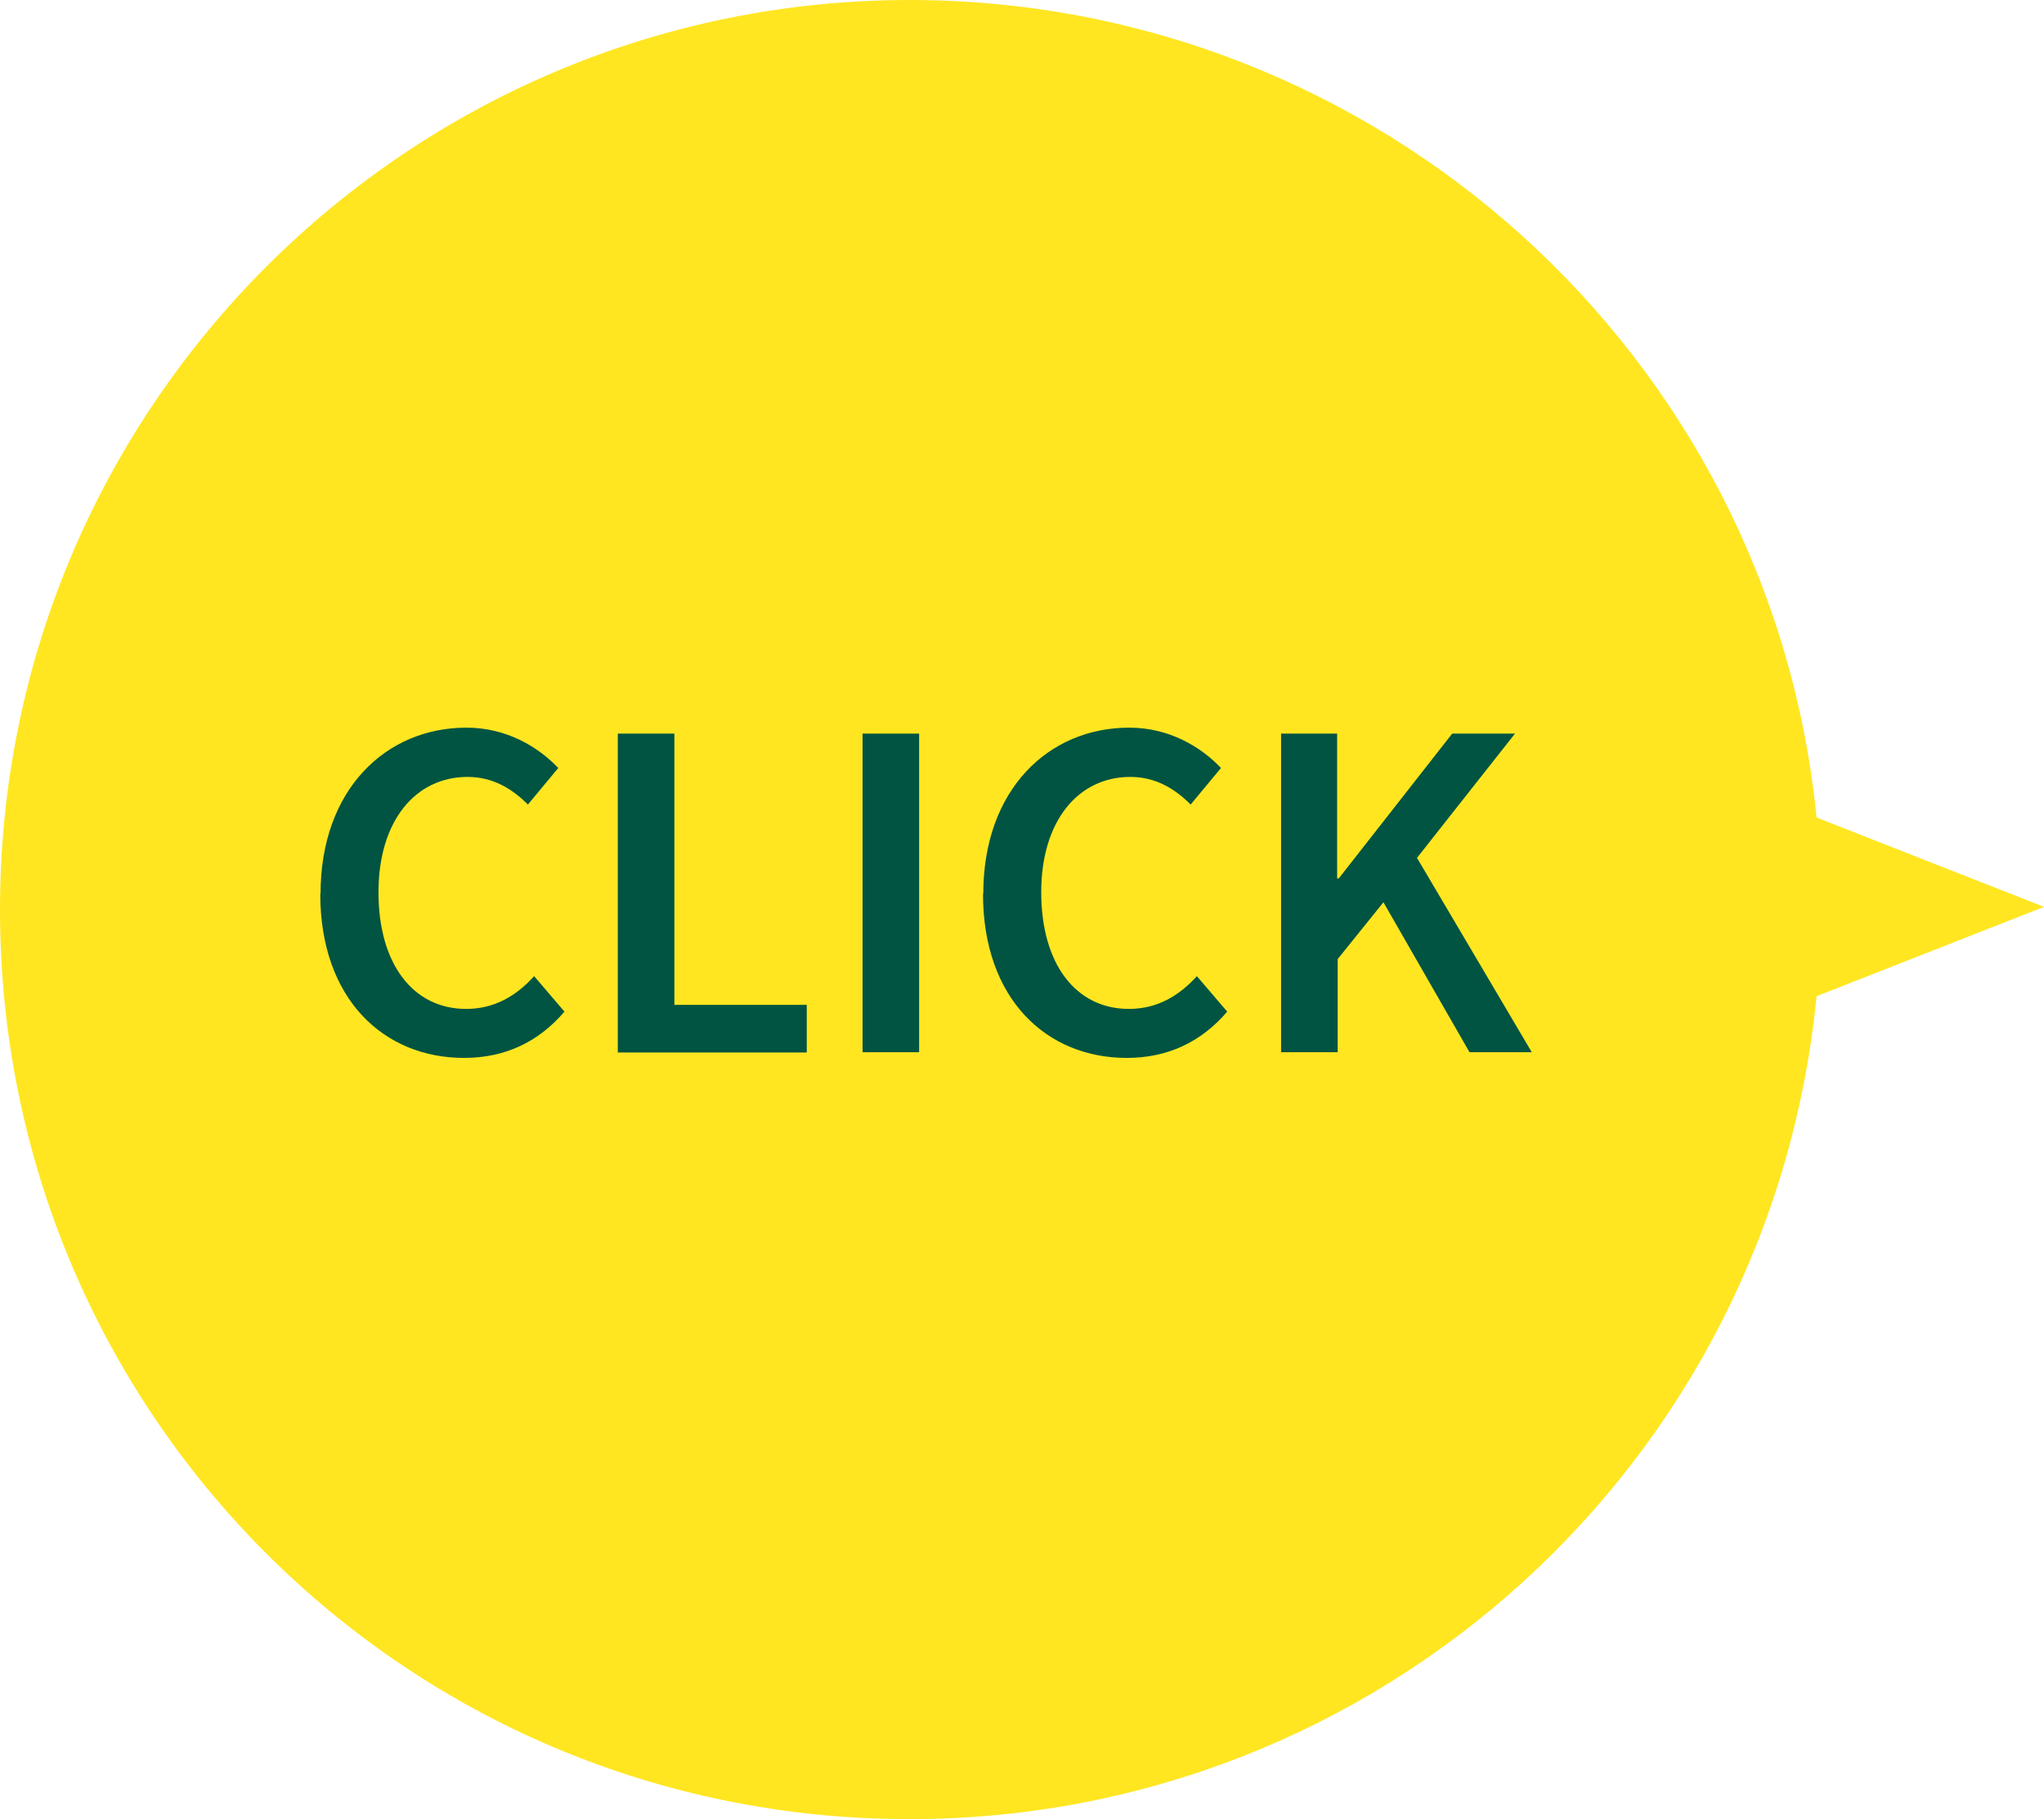 <?xml version="1.0" encoding="UTF-8"?>
<svg id="_レイヤー_1" data-name="レイヤー_1" xmlns="http://www.w3.org/2000/svg" version="1.1" viewBox="0 0 75.5 67.2">
  <!-- Generator: Adobe Illustrator 29.2.1, SVG Export Plug-In . SVG Version: 2.1.0 Build 116)  -->
  <defs>
    <style>
      .st0 {
        fill: #005441;
      }

      .st1 {
        fill: #ffe621;
      }
    </style>
  </defs>
  <path class="st1" d="M33.6,0C15.1,0,0,15,0,33.6s15,33.6,33.6,33.6c17.3,0,31.8-13.1,33.5-30.4l8.4-3.3-8.4-3.3C65.4,13.1,50.9,0,33.6,0Z"/>
  <path class="st0" d="M11.84,33.02c0-3.85,2.41-6.14,5.39-6.14,1.48,0,2.65.71,3.39,1.49l-1.12,1.35c-.6-.6-1.31-1.02-2.23-1.02-1.92,0-3.29,1.62-3.29,4.26s1.27,4.31,3.24,4.31c1.04,0,1.85-.48,2.51-1.21l1.12,1.31c-.95,1.11-2.18,1.71-3.71,1.71-2.96,0-5.31-2.17-5.31-6.06Z"/>
  <path class="st0" d="M22.82,27.1h2.09v10.02h4.89v1.76h-6.98v-11.77Z"/>
  <path class="st0" d="M31.86,27.1h2.09v11.77h-2.09v-11.77Z"/>
  <path class="st0" d="M36.32,33.02c0-3.85,2.41-6.14,5.39-6.14,1.48,0,2.65.71,3.39,1.49l-1.12,1.35c-.6-.6-1.31-1.02-2.23-1.02-1.92,0-3.29,1.62-3.29,4.26s1.27,4.31,3.24,4.31c1.04,0,1.85-.48,2.51-1.21l1.12,1.31c-.95,1.11-2.18,1.71-3.71,1.71-2.96,0-5.31-2.17-5.31-6.06Z"/>
  <path class="st0" d="M47.3,27.1h2.09v5.35h.06l4.19-5.35h2.32l-3.62,4.59,4.24,7.18h-2.3l-3.18-5.54-1.69,2.1v3.44h-2.09v-11.77Z"/>
</svg>
